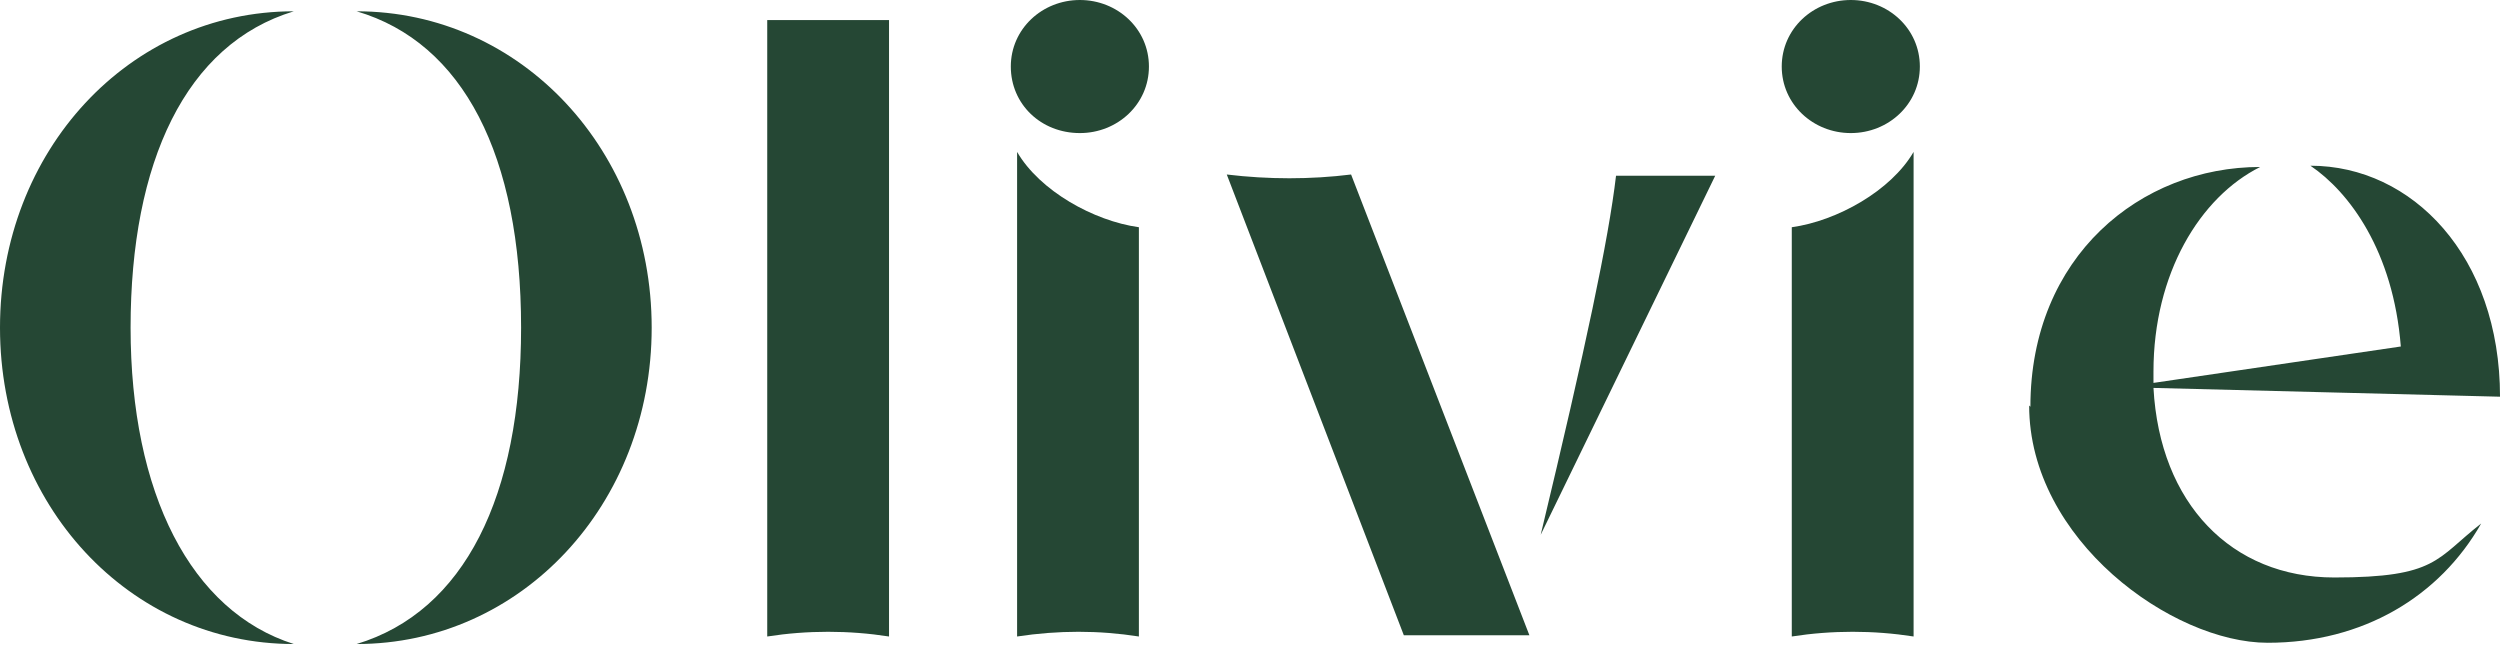 <svg width="1563" height="413" viewBox="0 0 1563 413" fill="none" xmlns="http://www.w3.org/2000/svg">
<g clip-path="url(#clip0_3927_71)">
<path d="M0 204.856C0 94.186 80.858 7.064 183.698 7.064C116.184 27.471 81.643 101.251 81.643 204.856C81.643 308.459 119.325 382.239 183.698 402.646C80.858 402.646 0 315.524 0 204.856ZM325.788 204.856C325.788 97.326 289.677 26.686 222.95 7.064C325.788 7.064 407.432 94.186 407.432 204.856C407.432 315.524 325.788 402.646 222.95 402.646C290.462 382.239 325.788 310.03 325.788 204.856Z" fill="#254734"/>
<path d="M479.672 397.938V12.56H555.82V397.938C530.699 394.014 504.794 394.014 479.672 397.938Z" fill="#254734"/>
<path d="M675.138 83.198C650.802 83.198 631.961 65.145 631.961 41.599C631.961 18.052 651.587 0 675.138 0C698.689 0 718.314 18.052 718.314 41.599C718.314 65.145 698.689 83.198 675.138 83.198ZM712.033 397.936C686.913 394.012 661.792 394.012 635.886 397.936V152.268C635.886 135 635.886 114.593 635.886 94.971C650.016 119.302 683.773 138.14 712.033 142.064V397.936Z" fill="#254734"/>
<path d="M844.696 109.098L956.17 397.15H877.666L766.977 109.098C792.883 112.237 819.574 112.237 844.696 109.098ZM1009.55 109.882H1072.35L963.235 334.359C991.496 216.627 1005.63 149.912 1010.34 109.882H1009.55Z" fill="#254734"/>
<path d="M1113.94 41.599C1113.94 18.052 1133.56 0 1157.12 0C1180.67 0 1200.29 18.052 1200.29 41.599C1200.29 65.145 1180.67 83.198 1157.12 83.198C1133.56 83.198 1113.94 65.145 1113.94 41.599ZM1120.22 142.064C1148.48 138.14 1182.24 119.302 1196.38 94.971C1196.38 114.593 1196.38 135 1196.38 152.268V397.936C1171.24 394.012 1145.34 394.012 1120.22 397.936V142.064Z" fill="#254734"/>
<path d="M1269.41 254.301C1269.41 160.115 1338.5 104.388 1413.07 104.388C1375.39 123.225 1346.35 171.104 1346.35 232.324V239.389L1500.99 216.627C1496.29 156.976 1468.82 120.086 1444.48 103.604C1508.06 103.604 1563.01 160.115 1563.01 248.022L1346.35 242.528C1350.28 314.738 1395.02 361.045 1459.4 361.045C1523.77 361.045 1522.98 349.272 1551.24 327.295C1525.33 372.819 1477.45 401.859 1417.79 401.859C1358.12 401.859 1268.63 337.498 1268.63 253.516L1269.41 254.301Z" fill="#254734"/>
</g>
<defs>
<clipPath id="clip0_3927_71">
<rect width="1563" height="413" fill="white"/>
</clipPath>
</defs>
</svg>
